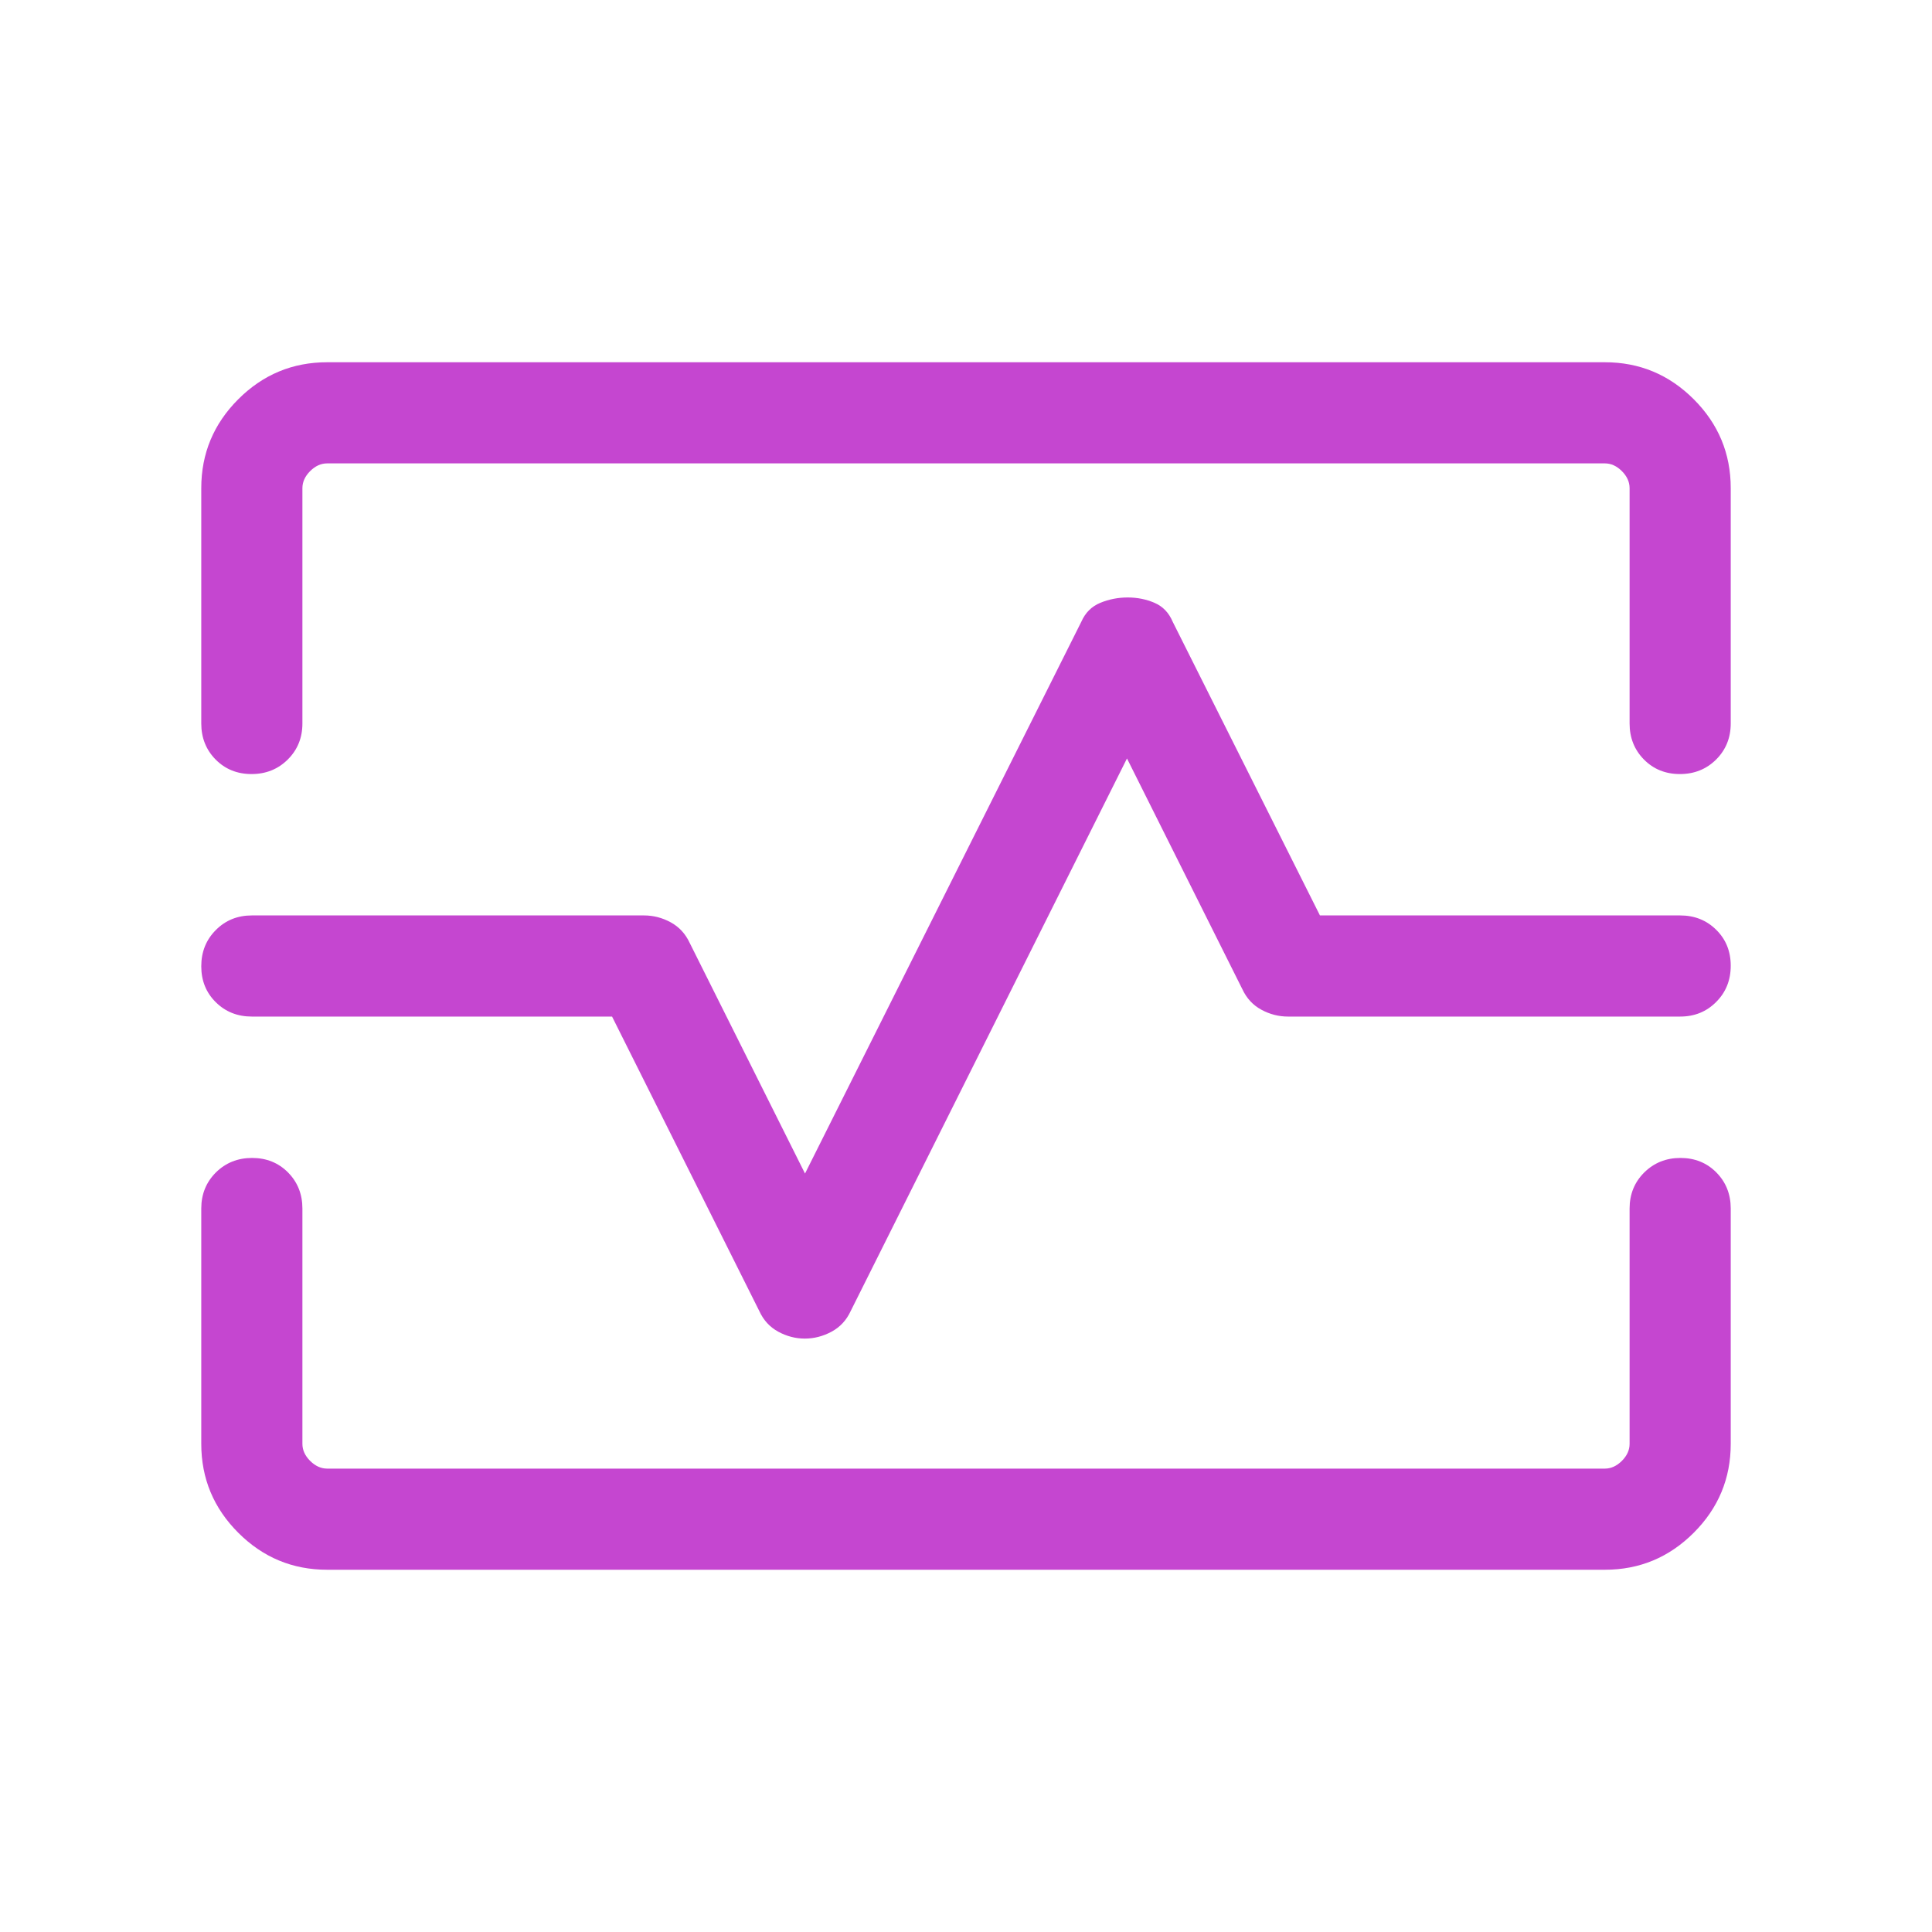 <?xml version="1.0" encoding="UTF-8"?>
<svg xmlns="http://www.w3.org/2000/svg" width="40" height="40" viewBox="0 0 40 40" fill="none">
  <mask id="mask0_913_43694" style="mask-type:alpha" maskUnits="userSpaceOnUse" x="0" y="0" width="40" height="40">
    <rect width="40" height="40" fill="#D9D9D9"></rect>
  </mask>
  <g mask="url(#mask0_913_43694)">
    <path d="M4.167 10.107C4.167 9.39 4.422 8.777 4.933 8.266C5.444 7.755 6.057 7.5 6.774 7.5H33.227C33.943 7.5 34.556 7.755 35.067 8.266C35.578 8.777 35.833 9.39 35.833 10.107V14.979C35.833 15.275 35.732 15.524 35.531 15.725C35.329 15.925 35.079 16.026 34.781 16.026C34.482 16.026 34.234 15.925 34.036 15.725C33.838 15.524 33.739 15.275 33.739 14.979V10.107C33.739 9.979 33.686 9.861 33.579 9.754C33.472 9.647 33.355 9.594 33.227 9.594H6.774C6.645 9.594 6.528 9.647 6.421 9.754C6.314 9.861 6.261 9.979 6.261 10.107V14.979C6.261 15.275 6.16 15.524 5.958 15.725C5.756 15.925 5.506 16.026 5.208 16.026C4.91 16.026 4.662 15.925 4.464 15.725C4.266 15.524 4.167 15.275 4.167 14.979V10.107ZM6.774 32.5C6.057 32.5 5.444 32.245 4.933 31.734C4.422 31.223 4.167 30.609 4.167 29.893V25.021C4.167 24.725 4.268 24.476 4.469 24.275C4.671 24.075 4.921 23.974 5.219 23.974C5.518 23.974 5.766 24.075 5.964 24.275C6.162 24.476 6.261 24.725 6.261 25.021V29.893C6.261 30.021 6.314 30.139 6.421 30.246C6.528 30.352 6.645 30.406 6.774 30.406H33.227C33.355 30.406 33.472 30.352 33.579 30.246C33.686 30.139 33.739 30.021 33.739 29.893V25.021C33.739 24.725 33.84 24.476 34.042 24.275C34.244 24.075 34.494 23.974 34.792 23.974C35.09 23.974 35.338 24.075 35.536 24.275C35.734 24.476 35.833 24.725 35.833 25.021V29.893C35.833 30.609 35.578 31.223 35.067 31.734C34.556 32.245 33.943 32.5 33.227 32.5H6.774ZM16.663 27.714C16.855 27.714 17.039 27.666 17.215 27.572C17.392 27.477 17.524 27.335 17.612 27.145L23.333 15.703L25.721 20.479C25.809 20.668 25.94 20.81 26.115 20.905C26.29 21 26.474 21.047 26.667 21.047H34.786C35.083 21.047 35.332 20.946 35.532 20.744C35.733 20.543 35.833 20.293 35.833 19.994C35.833 19.696 35.733 19.448 35.532 19.25C35.332 19.052 35.083 18.953 34.786 18.953H27.328L24.279 12.872C24.2 12.685 24.075 12.555 23.903 12.481C23.732 12.407 23.547 12.37 23.348 12.37C23.149 12.37 22.96 12.407 22.78 12.481C22.601 12.555 22.47 12.685 22.388 12.872L16.667 24.297L14.279 19.521C14.191 19.332 14.06 19.19 13.885 19.095C13.71 19 13.526 18.953 13.333 18.953H5.214C4.917 18.953 4.668 19.054 4.468 19.256C4.267 19.457 4.167 19.707 4.167 20.006C4.167 20.304 4.267 20.552 4.468 20.75C4.668 20.948 4.917 21.047 5.214 21.047H12.672L15.721 27.145C15.808 27.335 15.939 27.477 16.114 27.572C16.288 27.666 16.471 27.714 16.663 27.714Z" fill="#C546D0"></path>
  </g>
</svg>
